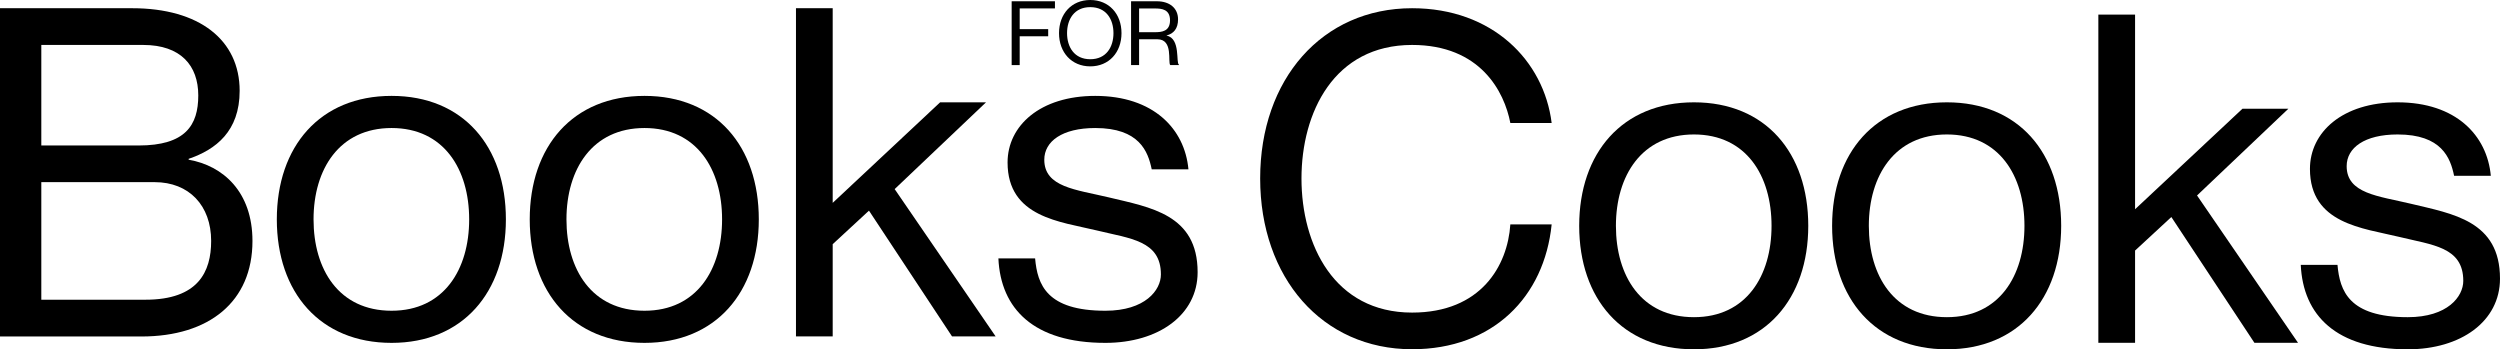 <svg xmlns="http://www.w3.org/2000/svg" id="Lag_2" viewBox="0 0 392.13 54.79"><g id="Lag_1-2"><path d="m29.59,24.91v.14c5.4.94,10.01,5.04,10.01,12.75,0,9.5-6.77,14.98-17.43,14.98H0V1.29h20.74c10.51,0,16.85,4.97,16.85,12.96,0,6.34-3.75,9.22-7.99,10.66Zm-7.85-2.09c7.34,0,9.36-3.17,9.36-7.85s-2.74-7.92-8.64-7.92H6.48v15.77h15.27Zm-15.27,24.19h16.35c8.28,0,10.3-4.39,10.3-9.22,0-5.54-3.46-9.22-8.86-9.22H6.48v18.43Z"></path><path d="m61.42,53.78c-11.23,0-18-7.92-18-19.37s6.77-19.37,18-19.37,17.93,7.92,17.93,19.37-6.77,19.37-17.93,19.37Zm0-5.04c8.21,0,12.17-6.48,12.17-14.33s-3.96-14.33-12.17-14.33-12.24,6.48-12.24,14.33,3.96,14.33,12.24,14.33Z"></path><path d="m101.09,53.78c-11.23,0-18-7.92-18-19.37s6.77-19.37,18-19.37,17.93,7.92,17.93,19.37-6.77,19.37-17.93,19.37Zm0-5.04c8.21,0,12.17-6.48,12.17-14.33s-3.96-14.33-12.17-14.33-12.24,6.48-12.24,14.33,3.96,14.33,12.24,14.33Z"></path><path d="m130.61,1.29v30.53l16.85-15.77h7.2l-14.33,13.61,15.84,23.11h-6.84l-13.03-19.73-5.69,5.26v14.47h-5.76V1.29h5.76Z"></path><path d="m187.85,42.69c0,6.7-6.12,11.09-14.47,11.09-11.23,0-16.42-5.33-16.78-13.25h5.76c.36,4.1,1.8,8.21,11.02,8.21,6.26,0,8.71-3.24,8.71-5.69,0-5.33-4.82-5.62-10.08-6.91-5.62-1.37-13.97-2.02-13.97-10.66,0-5.76,5.11-10.44,13.75-10.44,9.14,0,14.04,5.18,14.62,11.52h-5.76c-.58-2.81-1.94-6.48-8.86-6.48-5.18,0-7.99,2.09-7.99,4.97,0,4.32,4.97,4.68,10.08,5.9,6.55,1.58,13.97,2.67,13.97,11.74Z"></path><path d="m164.41,4.57v1.12h-4.47v4.52h-1.26V.2h6.79v1.12h-5.53v3.25h4.47Z"></path><path d="m166.11,5.2c0-3.01,1.96-5.2,4.9-5.2s4.9,2.19,4.9,5.2-1.96,5.21-4.9,5.21-4.9-2.2-4.9-5.21Zm8.54,0c0-2.16-1.12-4.08-3.64-4.08s-3.64,1.92-3.64,4.08,1.12,4.09,3.64,4.09,3.64-1.93,3.64-4.09Z"></path><path d="m177.41.2h4.06c1.97,0,3.31,1.06,3.31,2.84,0,1.44-.69,2.24-1.79,2.52v.03c2.23.43,1.42,4.37,1.93,4.54v.08h-1.36c-.43-.42.52-4.05-2.02-4.05h-2.87v4.05h-1.26V.2Zm1.26,4.85h2.51c1.04,0,2.34-.13,2.34-1.86s-1.3-1.86-2.34-1.86h-2.51v3.73Z"></path><path d="m221.49,7.05c-12.24,0-17.35,10.58-17.35,20.95s5.11,21.03,17.35,21.03c10.8,0,14.98-7.34,15.41-13.83h6.48c-1.15,11.38-9.22,19.58-21.89,19.58-14.11,0-23.83-11.23-23.83-26.79S207.38,1.29,221.49,1.29c12.6,0,20.67,8.21,21.89,18h-6.48c-.94-4.9-4.68-12.24-15.41-12.24Z"></path><path d="m265.7,54.79c-11.23,0-18-7.92-18-19.37s6.77-19.37,18-19.37,17.93,7.92,17.93,19.37-6.77,19.37-17.93,19.37Zm0-5.04c8.21,0,12.17-6.48,12.17-14.33s-3.96-14.33-12.17-14.33-12.24,6.48-12.24,14.33,3.96,14.33,12.24,14.33Z"></path><path d="m305.37,54.79c-11.23,0-18-7.92-18-19.37s6.77-19.37,18-19.37,17.93,7.92,17.93,19.37-6.77,19.37-17.93,19.37Zm0-5.04c8.21,0,12.17-6.48,12.17-14.33s-3.96-14.33-12.17-14.33-12.24,6.48-12.24,14.33,3.96,14.33,12.24,14.33Z"></path><path d="m334.89,2.29v30.53l16.85-15.77h7.2l-14.33,13.61,15.84,23.11h-6.84l-13.03-19.73-5.69,5.26v14.47h-5.76V2.29h5.76Z"></path><path d="m392.13,43.7c0,6.7-6.12,11.09-14.47,11.09-11.23,0-16.42-5.33-16.78-13.25h5.76c.36,4.1,1.8,8.21,11.02,8.21,6.26,0,8.71-3.24,8.71-5.69,0-5.33-4.82-5.62-10.08-6.91-5.62-1.37-13.97-2.02-13.97-10.66,0-5.76,5.11-10.44,13.75-10.44,9.14,0,14.04,5.18,14.62,11.52h-5.76c-.58-2.81-1.94-6.48-8.86-6.48-5.18,0-7.99,2.09-7.99,4.97,0,4.32,4.97,4.68,10.08,5.9,6.55,1.58,13.97,2.67,13.97,11.74Z"></path></g></svg>